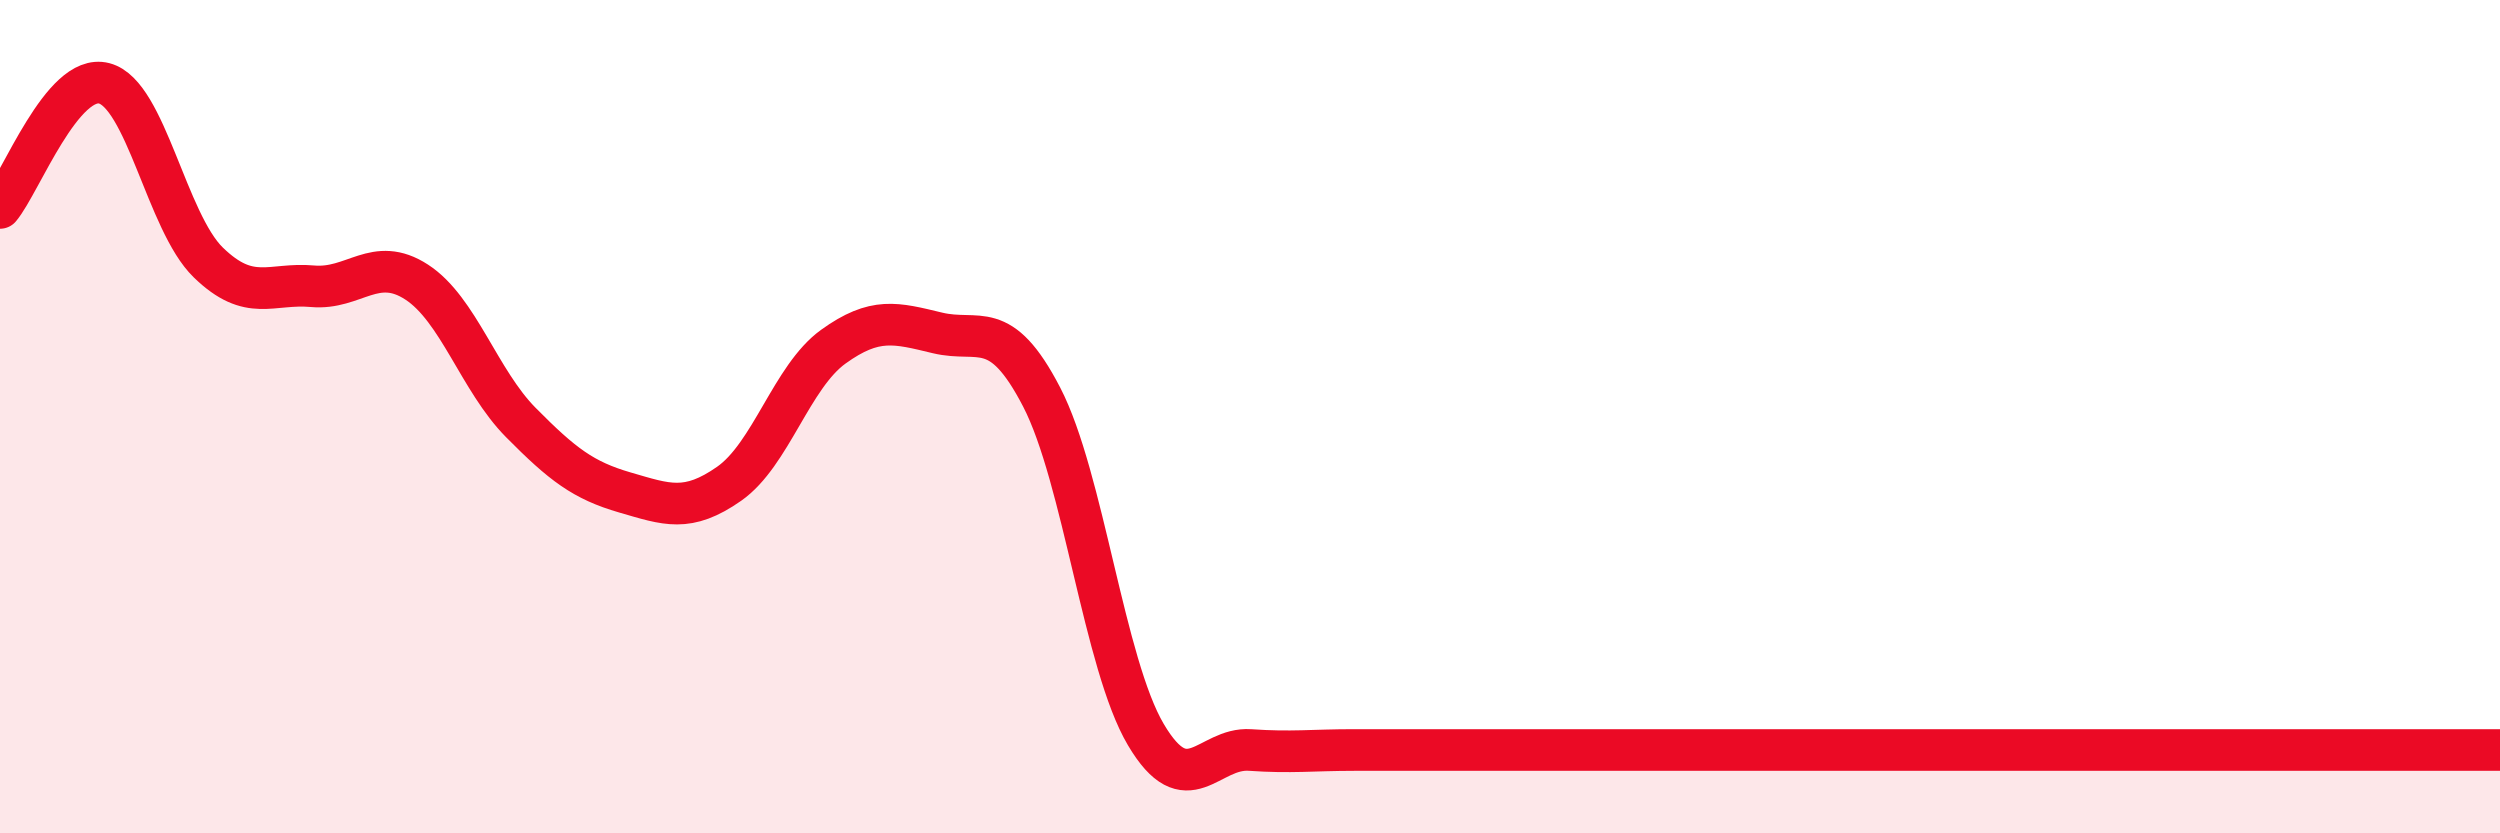 
    <svg width="60" height="20" viewBox="0 0 60 20" xmlns="http://www.w3.org/2000/svg">
      <path
        d="M 0,4.99 C 0.5,4.39 1.5,1.74 2.5,2 C 3.5,2.26 4,5.33 5,6.3 C 6,7.27 6.5,6.78 7.5,6.87 C 8.5,6.96 9,6.12 10,6.77 C 11,7.42 11.5,9.13 12.5,10.14 C 13.5,11.15 14,11.53 15,11.82 C 16,12.11 16.5,12.31 17.5,11.61 C 18.5,10.91 19,9.04 20,8.32 C 21,7.6 21.5,7.75 22.5,7.99 C 23.5,8.23 24,7.6 25,9.53 C 26,11.46 26.5,15.94 27.5,17.63 C 28.5,19.32 29,17.93 30,18 C 31,18.07 31.5,18 32.5,18 C 33.5,18 34,18 35,18 C 36,18 36.5,18 37.5,18 C 38.5,18 39,18 40,18 C 41,18 41.5,18 42.5,18 C 43.5,18 44,18 45,18 C 46,18 46.5,18 47.5,18 C 48.5,18 49,18 50,18 C 51,18 51.5,18 52.5,18 C 53.5,18 53.5,18 55,18 C 56.5,18 59,18 60,18L60 20L0 20Z"
        fill="#EB0A25"
        opacity="0.1"
        stroke-linecap="round"
        stroke-linejoin="round"
      />
      <path
        d="M 0,4.99 C 0.5,4.39 1.5,1.74 2.5,2 C 3.5,2.26 4,5.33 5,6.3 C 6,7.27 6.5,6.78 7.5,6.87 C 8.5,6.96 9,6.12 10,6.77 C 11,7.42 11.5,9.13 12.5,10.14 C 13.5,11.15 14,11.53 15,11.82 C 16,12.11 16.5,12.31 17.5,11.61 C 18.5,10.91 19,9.04 20,8.32 C 21,7.6 21.5,7.75 22.5,7.99 C 23.5,8.23 24,7.6 25,9.53 C 26,11.46 26.5,15.94 27.5,17.63 C 28.5,19.32 29,17.93 30,18 C 31,18.07 31.5,18 32.5,18 C 33.5,18 34,18 35,18 C 36,18 36.5,18 37.5,18 C 38.5,18 39,18 40,18 C 41,18 41.5,18 42.5,18 C 43.5,18 44,18 45,18 C 46,18 46.5,18 47.5,18 C 48.5,18 49,18 50,18 C 51,18 51.5,18 52.5,18 C 53.5,18 53.5,18 55,18 C 56.5,18 59,18 60,18"
        stroke="#EB0A25"
        stroke-width="1"
        fill="none"
        stroke-linecap="round"
        stroke-linejoin="round"
      />
    </svg>
  